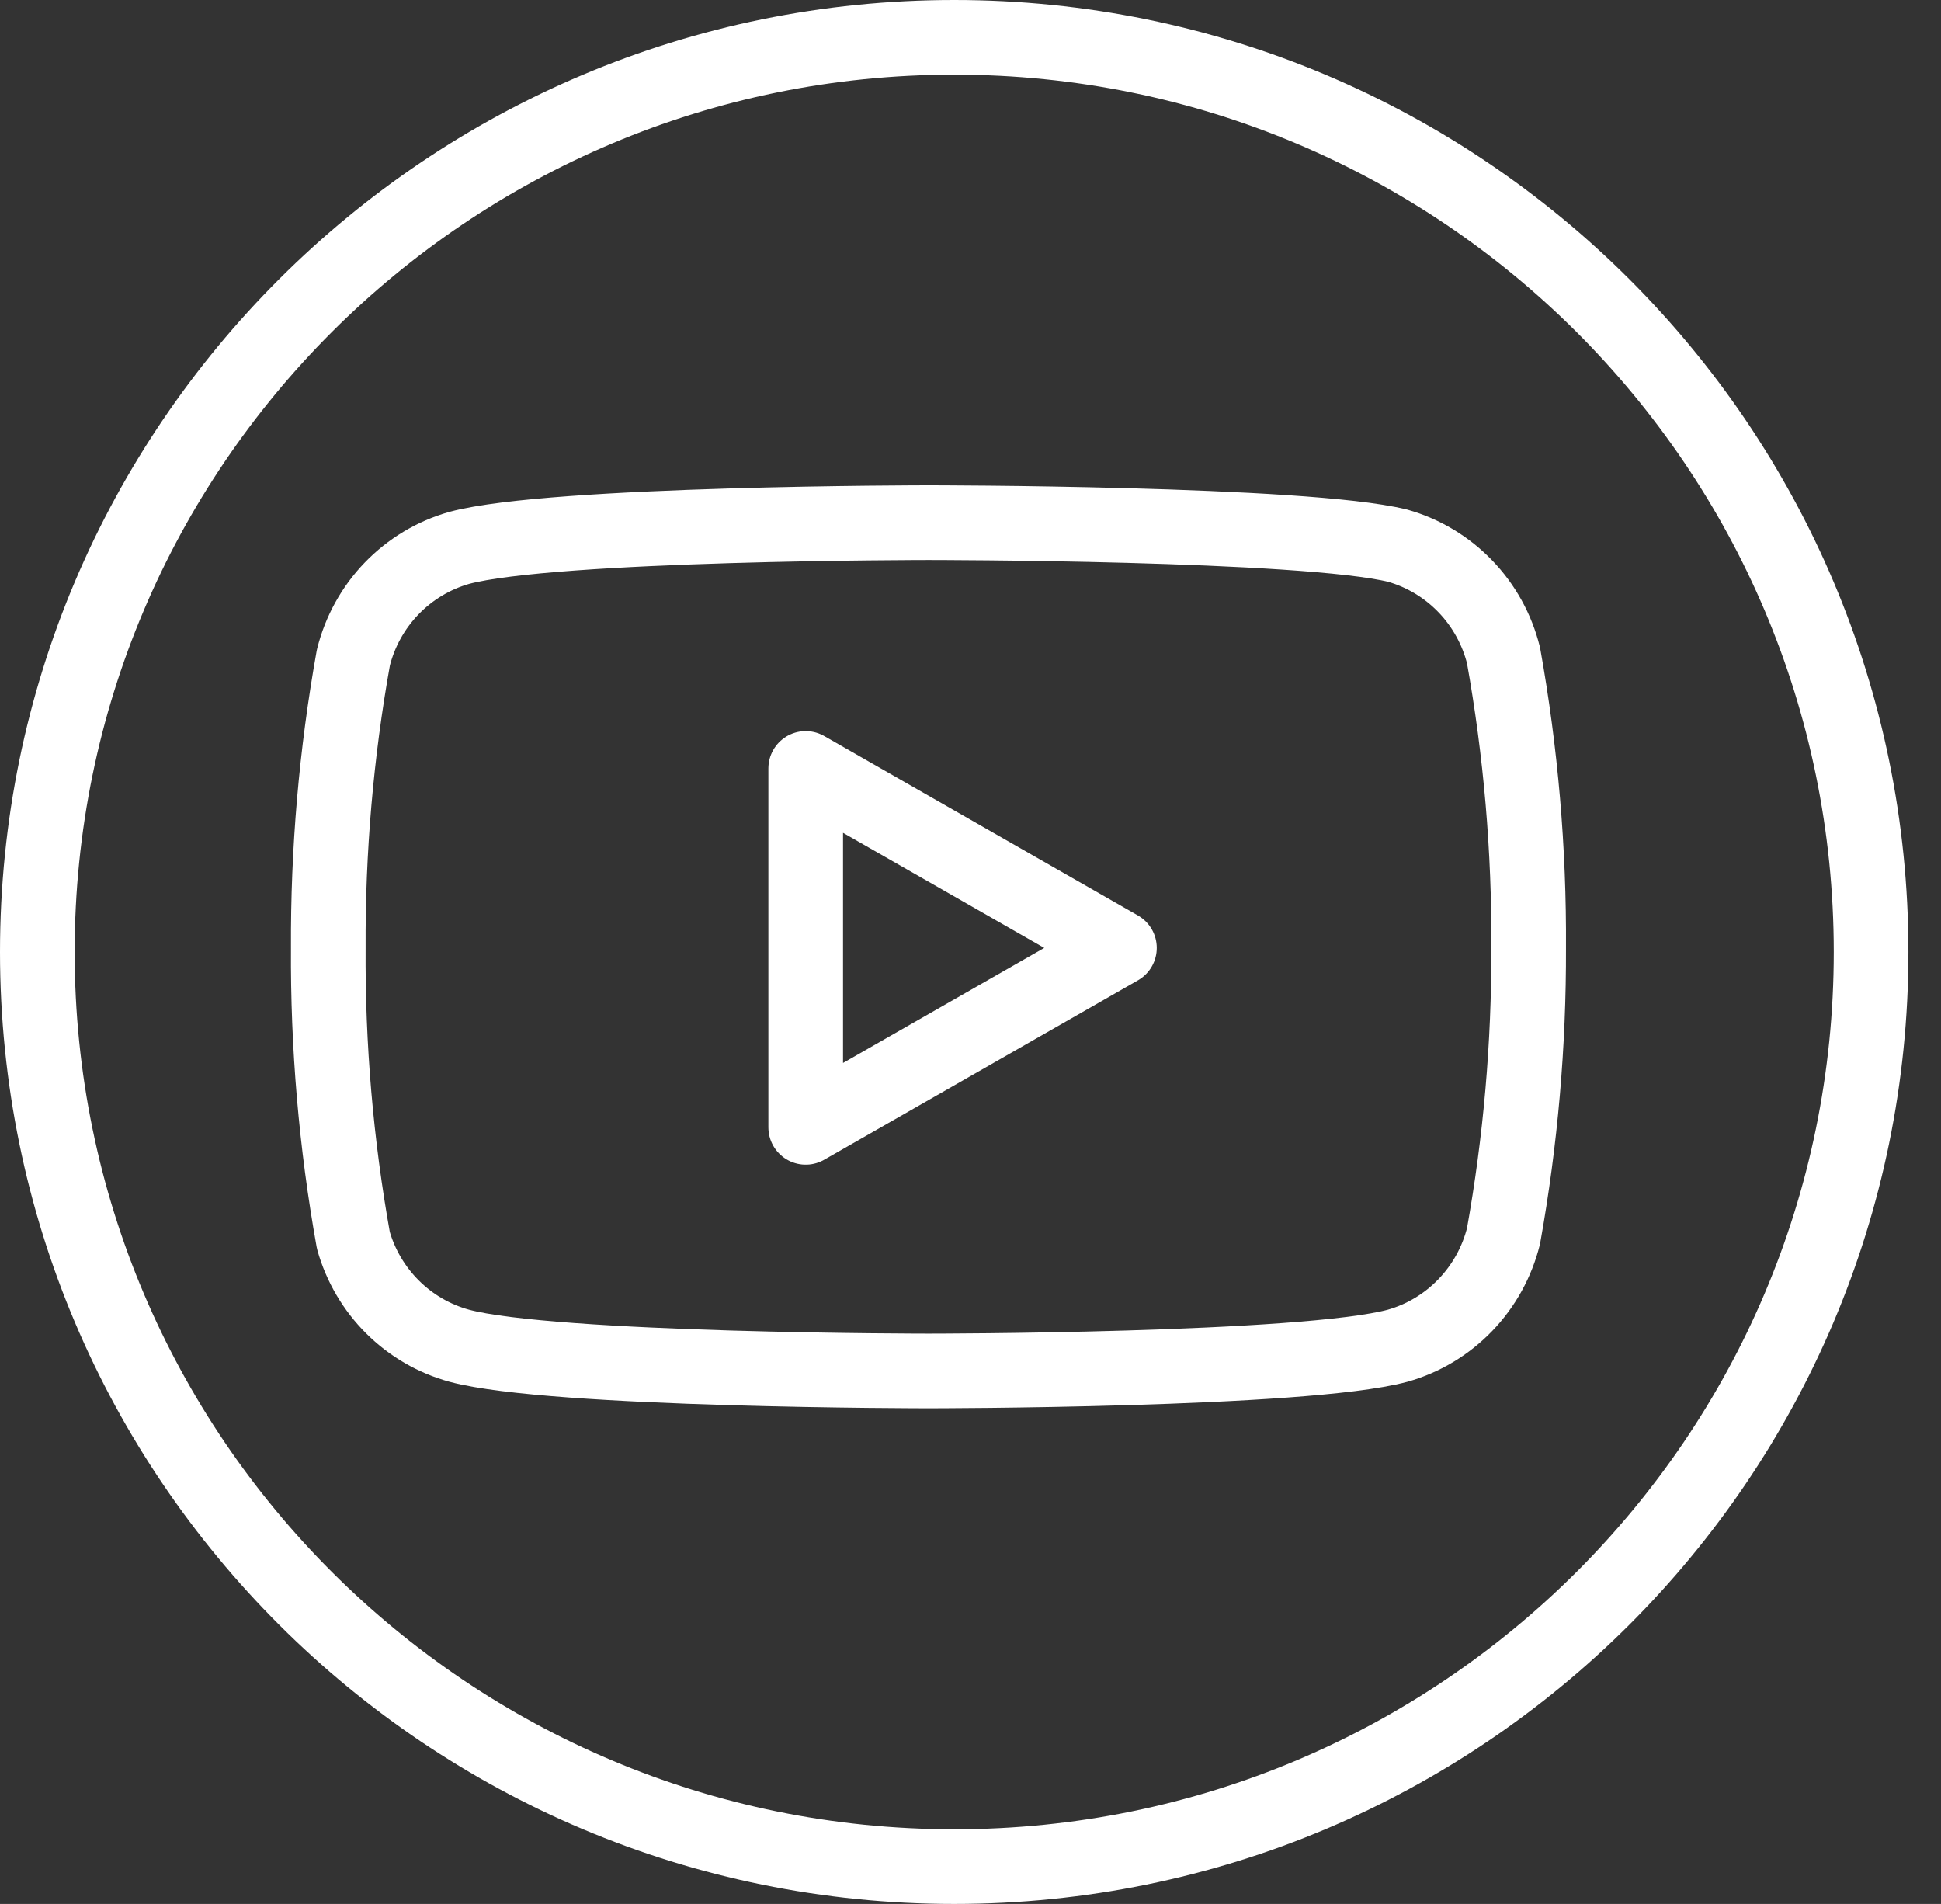 <svg width="52" height="51" viewBox="0 0 52 51" fill="none" xmlns="http://www.w3.org/2000/svg">
<rect x="0" y="0" width="52" height="51" fill="#333333" stroke="none"/>
<path d="M40.28 17.557C40.106 16.859 39.753 16.22 39.255 15.704C38.757 15.188 38.133 14.813 37.444 14.617C34.93 14 24.874 14 24.874 14C24.874 14 14.817 14 12.303 14.676C11.615 14.872 10.99 15.247 10.492 15.763C9.994 16.279 9.641 16.918 9.467 17.616C9.007 20.181 8.782 22.784 8.795 25.391C8.778 28.018 9.003 30.64 9.467 33.225C9.659 33.901 10.02 34.516 10.517 35.01C11.014 35.505 11.629 35.862 12.303 36.047C14.817 36.723 24.874 36.723 24.874 36.723C24.874 36.723 34.93 36.723 37.444 36.047C38.133 35.852 38.757 35.477 39.255 34.96C39.753 34.444 40.106 33.805 40.28 33.108C40.737 30.561 40.962 27.978 40.953 25.391C40.969 22.764 40.744 20.142 40.28 17.557Z" stroke="white" stroke-width="2" stroke-linecap="round" stroke-linejoin="round"/>
<path d="M21.585 30.197L29.99 25.391L21.585 20.584V30.197Z" stroke="white" stroke-width="2" stroke-linecap="round" stroke-linejoin="round"/>
<path d="M50.127 25.5C50.127 39.029 39.132 50 25.564 50C11.995 50 1 39.029 1 25.5C1 11.971 11.995 1 25.564 1C39.132 1 50.127 11.971 50.127 25.5Z" stroke="white" stroke-width="2"/>
</svg>
